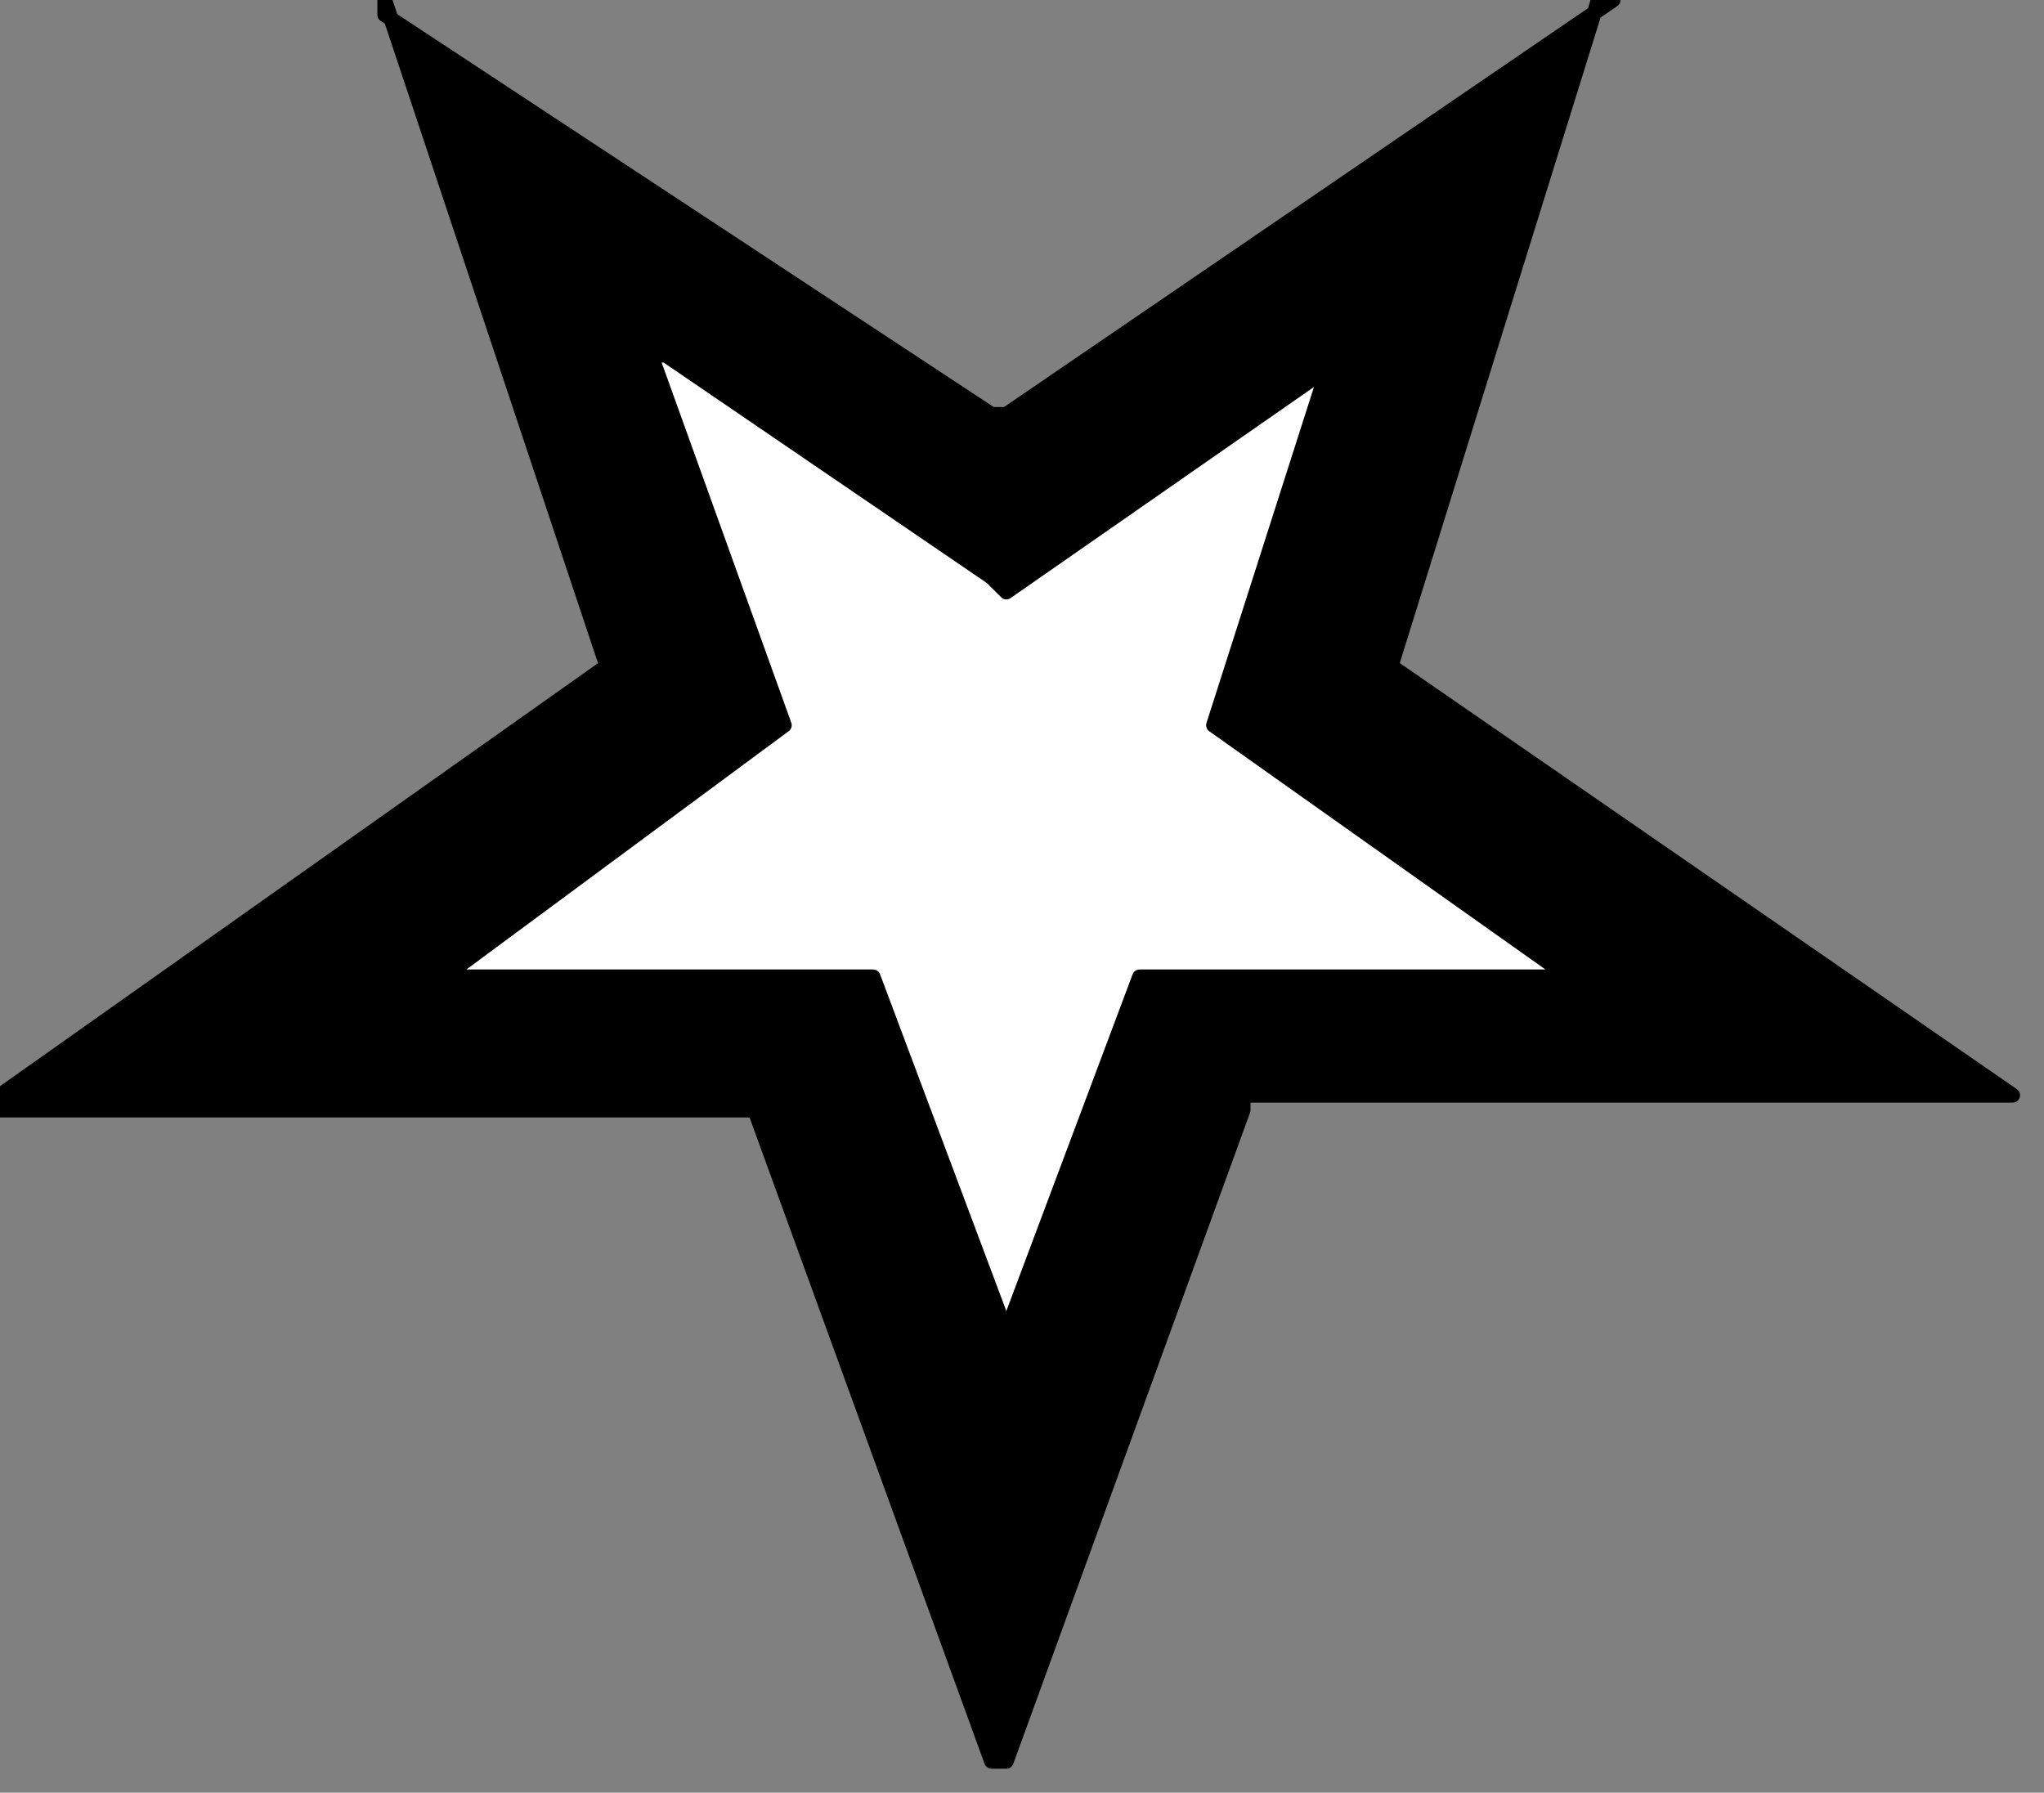 <?xml version="1.0" encoding="UTF-8" standalone="no"?>
<svg
   xmlns:dc="http://purl.org/dc/elements/1.1/"
   xmlns:cc="http://creativecommons.org/ns#"
   xmlns:rdf="http://www.w3.org/1999/02/22-rdf-syntax-ns#"
   xmlns:svg="http://www.w3.org/2000/svg"
   xmlns="http://www.w3.org/2000/svg"
   xmlns:sodipodi="http://sodipodi.sourceforge.net/DTD/sodipodi-0.dtd"
   xmlns:inkscape="http://www.inkscape.org/namespaces/inkscape"
   version="1.0"
   width="11.71mm"
   height="10.27mm"
   id="svg9"
   sodipodi:docname="DNGBT066.WMF">
  <rect width="100%" height="100%" fill="#808080" stroke="none"/>
  <sodipodi:namedview
     pagecolor="#ffffff"
     bordercolor="#666666"
     borderopacity="1"
     objecttolerance="10"
     gridtolerance="10"
     guidetolerance="10"
     inkscape:pageopacity="0"
     inkscape:pageshadow="2"
     inkscape:window-width="640"
     inkscape:window-height="480"
     id="namedview11" />
  <defs
     id="defs3">
    <pattern
       id="WMFhbasepattern"
       patternUnits="userSpaceOnUse"
       width="6"
       height="6"
       x="0"
       y="0" />
  </defs>
  <path
     style="fill:#000000;fill-rule:evenodd;fill-opacity:1;stroke:#000000;stroke-width:0.32px;stroke-linecap:round;stroke-linejoin:round;stroke-miterlimit:4;stroke-dasharray:none;stroke-opacity:1;"
     d="  M 8.331,0   L 13.138,14.422   L 0,23.715   L 0,24.036   L 16.342,24.036   L 21.469,38.137   L 21.79,38.137   L 26.917,24.036   L 26.917,23.715   L 43.58,23.715   L 30.121,14.422   L 34.607,0   L 34.928,0   L 21.79,8.973   L 21.469,8.973   L 8.331,0.32   L 8.331,0  z "
     id="path5" />
  <path
     style="fill:#ffffff;fill-rule:evenodd;fill-opacity:1;stroke:#000000;stroke-width:0.32px;stroke-linecap:round;stroke-linejoin:round;stroke-miterlimit:4;stroke-dasharray:none;stroke-opacity:1;"
     d="  M 14.099,7.691   L 16.983,15.703   L 9.613,21.152   L 18.906,21.152   L 21.79,28.843   L 24.674,21.152   L 33.966,21.152   L 26.276,15.703   L 28.839,7.691   L 29.16,7.691   L 21.79,12.819   L 21.469,12.499   L 14.42,7.691   L 14.099,7.691  z "
     id="path7" />
</svg>
